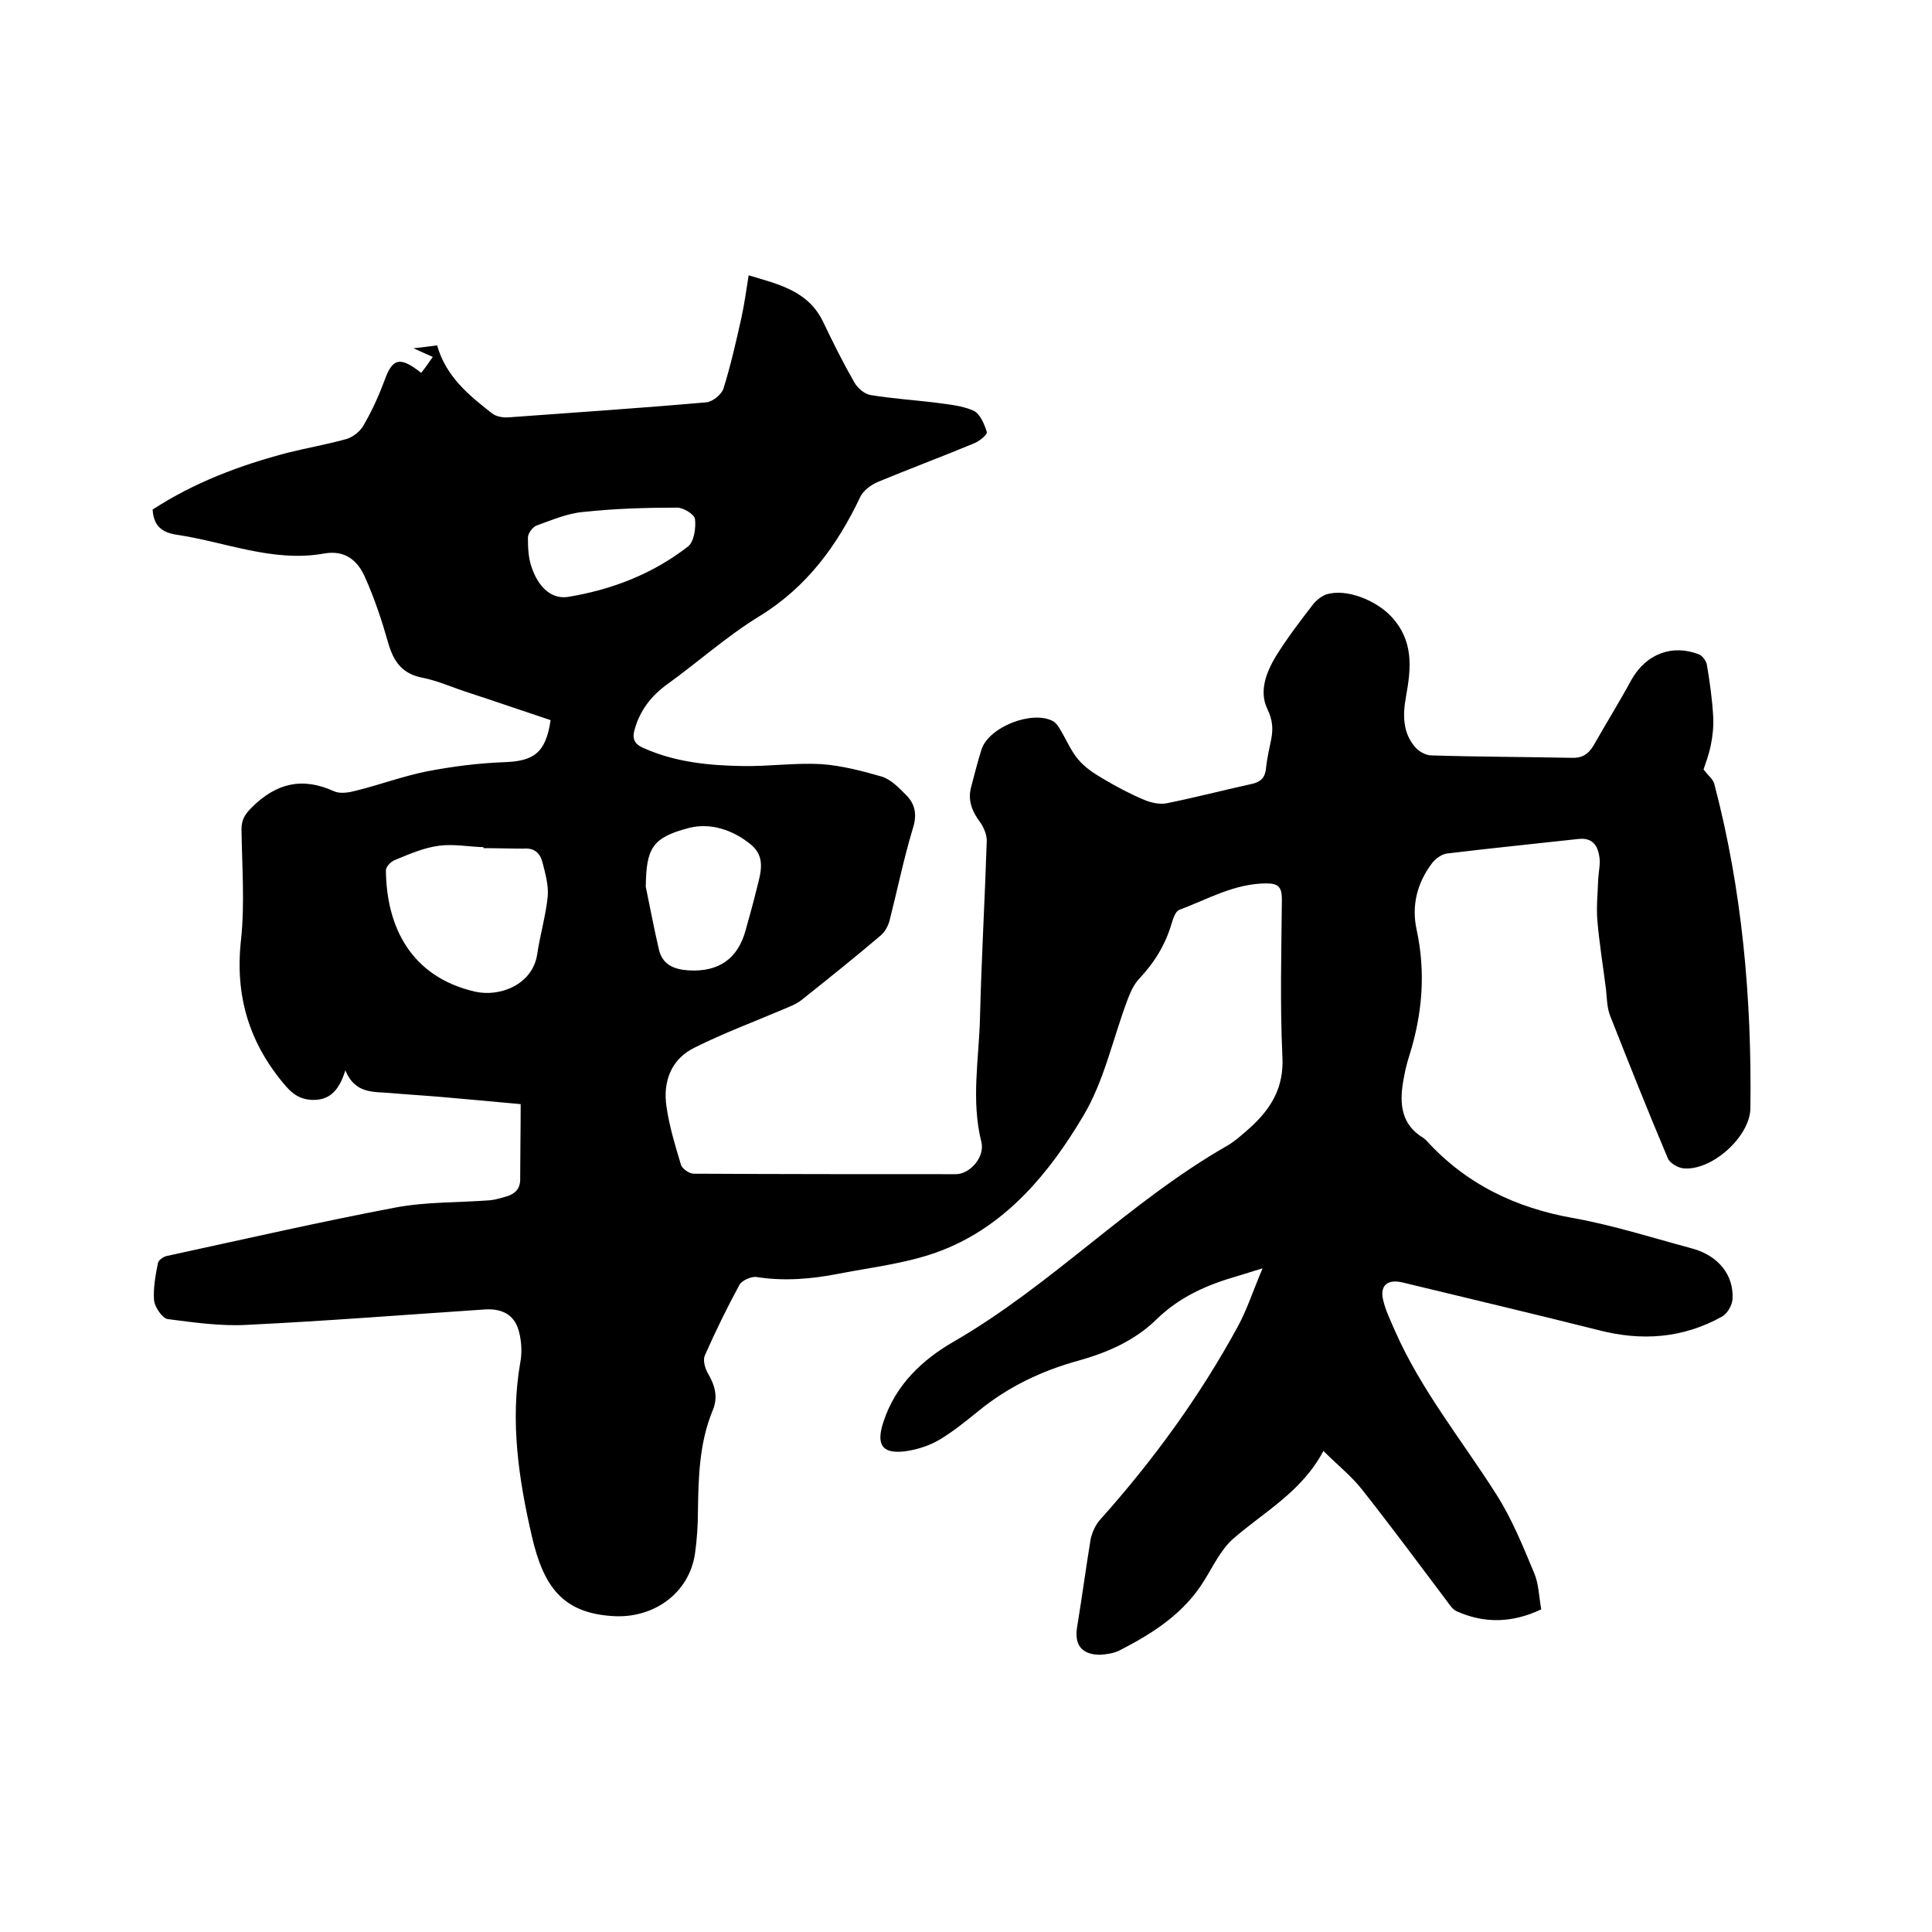 <svg enable-background="new 0 0 400 400" viewBox="0 0 400 400" xmlns="http://www.w3.org/2000/svg"><path d="m107.8 228.6c-5.3-.5-10.9-1-16.6-1.5-3.5-.3-7-.5-10.4-.8-3.5-.3-7.3.2-9.3-4.7-1.3 4.2-3.3 6.4-7.3 6.1-2.1-.2-3.5-1.1-5-2.8-7.6-8.8-10.6-18.7-9.3-30.3.8-7.5.2-15.2.1-22.9 0-2 .7-3.1 2.1-4.5 5-5 10.4-6.4 17-3.4 1.3.6 3.1.3 4.6-.1 4.9-1.2 9.7-3 14.7-4 5.2-1 10.6-1.7 16-1.9 6.2-.2 8.6-2 9.6-8.7-5.7-1.9-11.5-3.9-17.3-5.8-3.1-1-6.2-2.4-9.3-3-4.1-.8-5.9-3.3-7-7.1-1.3-4.6-2.8-9.1-4.7-13.4-1.5-3.6-4.1-6-8.6-5.2-10.6 1.9-20.4-2.4-30.6-3.9-3.1-.5-4.7-1.9-4.9-5.2 8.6-5.6 18.1-9.2 28.1-11.8 4-1 8.1-1.7 12-2.8 1.4-.4 2.9-1.6 3.6-2.9 1.7-2.9 3.1-6 4.3-9.2 1.6-4.5 3.1-5.2 7.6-1.6.8-1 1.5-2 2.4-3.3-1.4-.6-2.4-1.1-4-1.8 2-.2 3.4-.4 4.9-.6 1.8 6.4 6.5 10.3 11.4 14.1.9.7 2.4.9 3.5.8 13.6-1 27.2-1.9 40.8-3.1 1.3-.1 3.2-1.6 3.6-2.9 1.5-4.8 2.6-9.7 3.7-14.6.6-2.8 1-5.6 1.5-8.8 6.3 1.9 12.4 3.2 15.5 9.8 2 4.2 4.1 8.4 6.4 12.4.7 1.2 2.1 2.4 3.4 2.6 4.3.7 8.6 1 12.9 1.5 2.8.4 5.8.6 8.3 1.7 1.4.6 2.3 2.8 2.8 4.4.2.6-1.7 2.1-2.9 2.5-6.5 2.7-13.2 5.2-19.7 7.9-1.4.6-3 1.8-3.6 3.1-4.8 10.1-11.1 18.7-20.9 24.7-6.7 4.1-12.7 9.5-19.1 14.1-3.3 2.4-5.6 5.4-6.7 9.3-.6 2 0 3.1 1.9 3.9 6.5 2.9 13.5 3.6 20.5 3.7 5.4.1 10.8-.7 16.2-.4 4.2.3 8.5 1.4 12.6 2.6 1.9.6 3.5 2.3 5 3.8 1.9 1.9 2.3 4.1 1.4 6.9-1.9 6.3-3.2 12.7-4.8 19-.3 1.2-1 2.5-2 3.3-5.3 4.5-10.8 8.9-16.2 13.2-1.1.9-2.5 1.4-3.9 2-6.1 2.6-12.3 4.9-18.3 7.9-4.9 2.4-6.6 7.1-5.8 12.3.6 4.1 1.8 8 3 12 .3.8 1.7 1.8 2.6 1.8 18.1.1 36.2.1 54.3.1 2.9 0 6-3.5 5.3-6.6-2.2-8.7-.5-17.3-.3-25.9.3-12.2 1-24.3 1.4-36.5 0-1.3-.6-2.8-1.4-3.9-1.7-2.3-2.6-4.6-1.8-7.4.7-2.6 1.3-5.1 2.1-7.6 1.5-4.7 10.5-8.2 14.8-5.9.7.4 1.2 1.2 1.6 1.9 1.2 2 2.1 4.2 3.6 6 1.4 1.7 3.4 3 5.3 4.1 2.7 1.6 5.5 3.1 8.4 4.3 1.4.6 3.2 1 4.7.7 5.9-1.2 11.7-2.7 17.6-4 1.8-.4 2.7-1.3 2.9-3.1.2-2.1.7-4.2 1.1-6.2.4-2.1.3-3.9-.8-6.2-1.8-3.7-.2-7.7 1.8-11 2.3-3.7 4.9-7.1 7.6-10.6.7-.9 1.7-1.7 2.7-2.1 4.3-1.4 10.5 1.3 13.5 4.5 4.7 5 4.2 10.6 3.1 16.6-.7 3.8-.7 7.5 1.9 10.5.8.9 2.2 1.7 3.4 1.7 9.6.3 19.3.3 28.9.5 2.2.1 3.5-.7 4.6-2.5 2.6-4.6 5.4-9.1 7.9-13.7 3-5.3 8.4-7.4 14-5.2.7.3 1.5 1.4 1.6 2.2.6 3.5 1.1 7.1 1.3 10.7.1 1.9-.1 4-.5 5.9-.4 2-1.1 3.8-1.5 5 1 1.3 1.9 2 2.2 2.9 5.8 22 7.8 44.5 7.5 67.3-.1 5.8-7.9 12.9-13.8 12.4-1.2-.1-2.9-1.1-3.3-2.1-4.1-9.7-8-19.5-11.9-29.4-.7-1.7-.7-3.7-.9-5.6-.6-4.8-1.4-9.6-1.8-14.4-.2-2.8.1-5.7.2-8.5.1-1.6.5-3.2.2-4.7-.4-2.3-1.5-3.8-4.3-3.5-9 1-18.1 1.9-27.1 3-1.2.1-2.5 1.1-3.2 2-3.1 4.1-4.3 8.8-3.2 13.8 1.9 8.8 1.2 17.4-1.5 26-.6 1.8-1 3.7-1.3 5.5-.8 4.7-.3 8.9 4.2 11.6.2.1.3.3.5.4 8.2 9.1 18.6 14.1 30.6 16.2 8.3 1.5 16.4 4.1 24.6 6.3 5.4 1.5 8.6 5.5 8.3 10.5-.1 1.3-1.1 3-2.2 3.6-8.1 4.5-16.6 5.1-25.5 2.8-13.5-3.4-27.1-6.6-40.7-9.9-3.1-.7-4.7.7-3.9 3.8.5 2.1 1.5 4.1 2.4 6.2 5.4 12.3 13.9 22.7 21 33.9 3.2 5 5.5 10.7 7.8 16.2 1 2.3 1 4.9 1.5 7.6-5.9 2.8-11.7 3-17.5.4-.9-.4-1.5-1.4-2.1-2.2-5.8-7.7-11.5-15.4-17.5-23-2.2-2.8-5-5-8-8-4.5 8.5-12.3 12.6-18.7 18.2-2.5 2.2-4.1 5.6-5.9 8.5-4.2 6.9-10.6 11-17.6 14.6-1.2.6-2.6.8-4 .9-3.8 0-5.4-2-4.8-5.7 1-6.1 1.8-12.1 2.8-18.2.3-1.4 1-3 2-4.1 11-12.3 20.6-25.5 28.5-40 1.9-3.5 3.1-7.3 5.1-12-2.4.7-3.8 1.2-5.2 1.6-6.3 1.8-12 4.3-16.8 9-4.4 4.3-10 6.8-16.1 8.5-7.6 2.1-14.6 5.4-20.8 10.5-2.6 2.1-5.3 4.3-8.2 6-2.1 1.2-4.7 2-7.1 2.3-4.7.5-5.8-1.5-4.3-6.1 2.5-7.7 8.1-12.9 14.5-16.6 20.3-11.7 36.4-29 56.7-40.6 1.7-1 3.2-2.4 4.7-3.7 4.4-4 7.1-8.4 6.7-14.9-.5-10.8-.2-21.6-.1-32.4 0-2.5-.7-3.3-3.2-3.3-6.6 0-12.2 3.3-18.1 5.5-.7.3-1.2 1.7-1.5 2.7-1.3 4.5-3.6 8.2-6.8 11.6-1.1 1.2-1.8 2.8-2.4 4.4-3 8-4.8 16.7-9.1 23.9-7 11.8-15.9 22.6-29.1 27.8-6.8 2.7-14.3 3.5-21.5 4.9-5.6 1.1-11.3 1.6-17 .7-1.1-.2-3.1.7-3.6 1.6-2.6 4.8-5 9.7-7.2 14.7-.4 1 .1 2.7.7 3.7 1.4 2.4 2.1 4.8 1 7.5-2.8 6.7-3 13.8-3.1 20.9 0 3-.2 5.9-.6 8.8-1.2 8.3-8.6 13.5-16.9 13-10.6-.6-14.5-6.2-16.9-16.6-2.7-11.7-4.5-23.7-2.4-35.8.4-2 .3-4.3-.2-6.3-.8-3.5-3.3-5-7-4.8-16.5 1.1-32.9 2.4-49.4 3.2-5.4.3-11-.5-16.4-1.2-1.1-.2-2.6-2.4-2.8-3.8-.2-2.6.3-5.3.8-7.8.1-.6 1.2-1.4 2-1.5 15.7-3.4 31.4-7 47.2-10 6.4-1.2 13.1-1 19.6-1.5 1.1-.1 2.3-.5 3.4-.8 1.9-.6 2.9-1.7 2.8-3.9 0-4.5.1-9.7.1-15.2zm-7.7-53c0-.1 0-.1 0-.2-3.1-.1-6.2-.7-9.2-.3-3.1.4-6.1 1.7-9 2.9-.9.3-2 1.4-2 2.2.1 11.6 5.1 22 18.4 25.1 5.3 1.2 11.9-1.5 12.9-7.6.6-4.1 1.8-8.1 2.2-12.1.2-2.3-.5-4.8-1.1-7.1-.5-1.9-1.7-3-3.9-2.8-2.8 0-5.6-.1-8.3-.1zm33.6 8c.9 4.3 1.7 8.6 2.7 12.9.7 3.2 3.1 4.2 6.1 4.4 6.3.4 10.3-2.4 11.9-8.4.8-2.9 1.6-5.7 2.3-8.6.8-3.2 1.9-6.5-1.3-9.1-3.7-3-8.3-4.5-12.7-3.4-7.7 2-8.9 4.2-9 12.2zm-16.2-60c9.2-1.5 17.7-4.8 25-10.5 1.2-1 1.6-3.8 1.4-5.6-.1-1-2.4-2.4-3.7-2.4-6.5 0-13.1.2-19.5.9-3.3.3-6.5 1.7-9.6 2.8-.8.3-1.8 1.6-1.8 2.5 0 2.2.1 4.5.9 6.5 1.1 3.1 3.5 6.3 7.3 5.8z"/></svg>